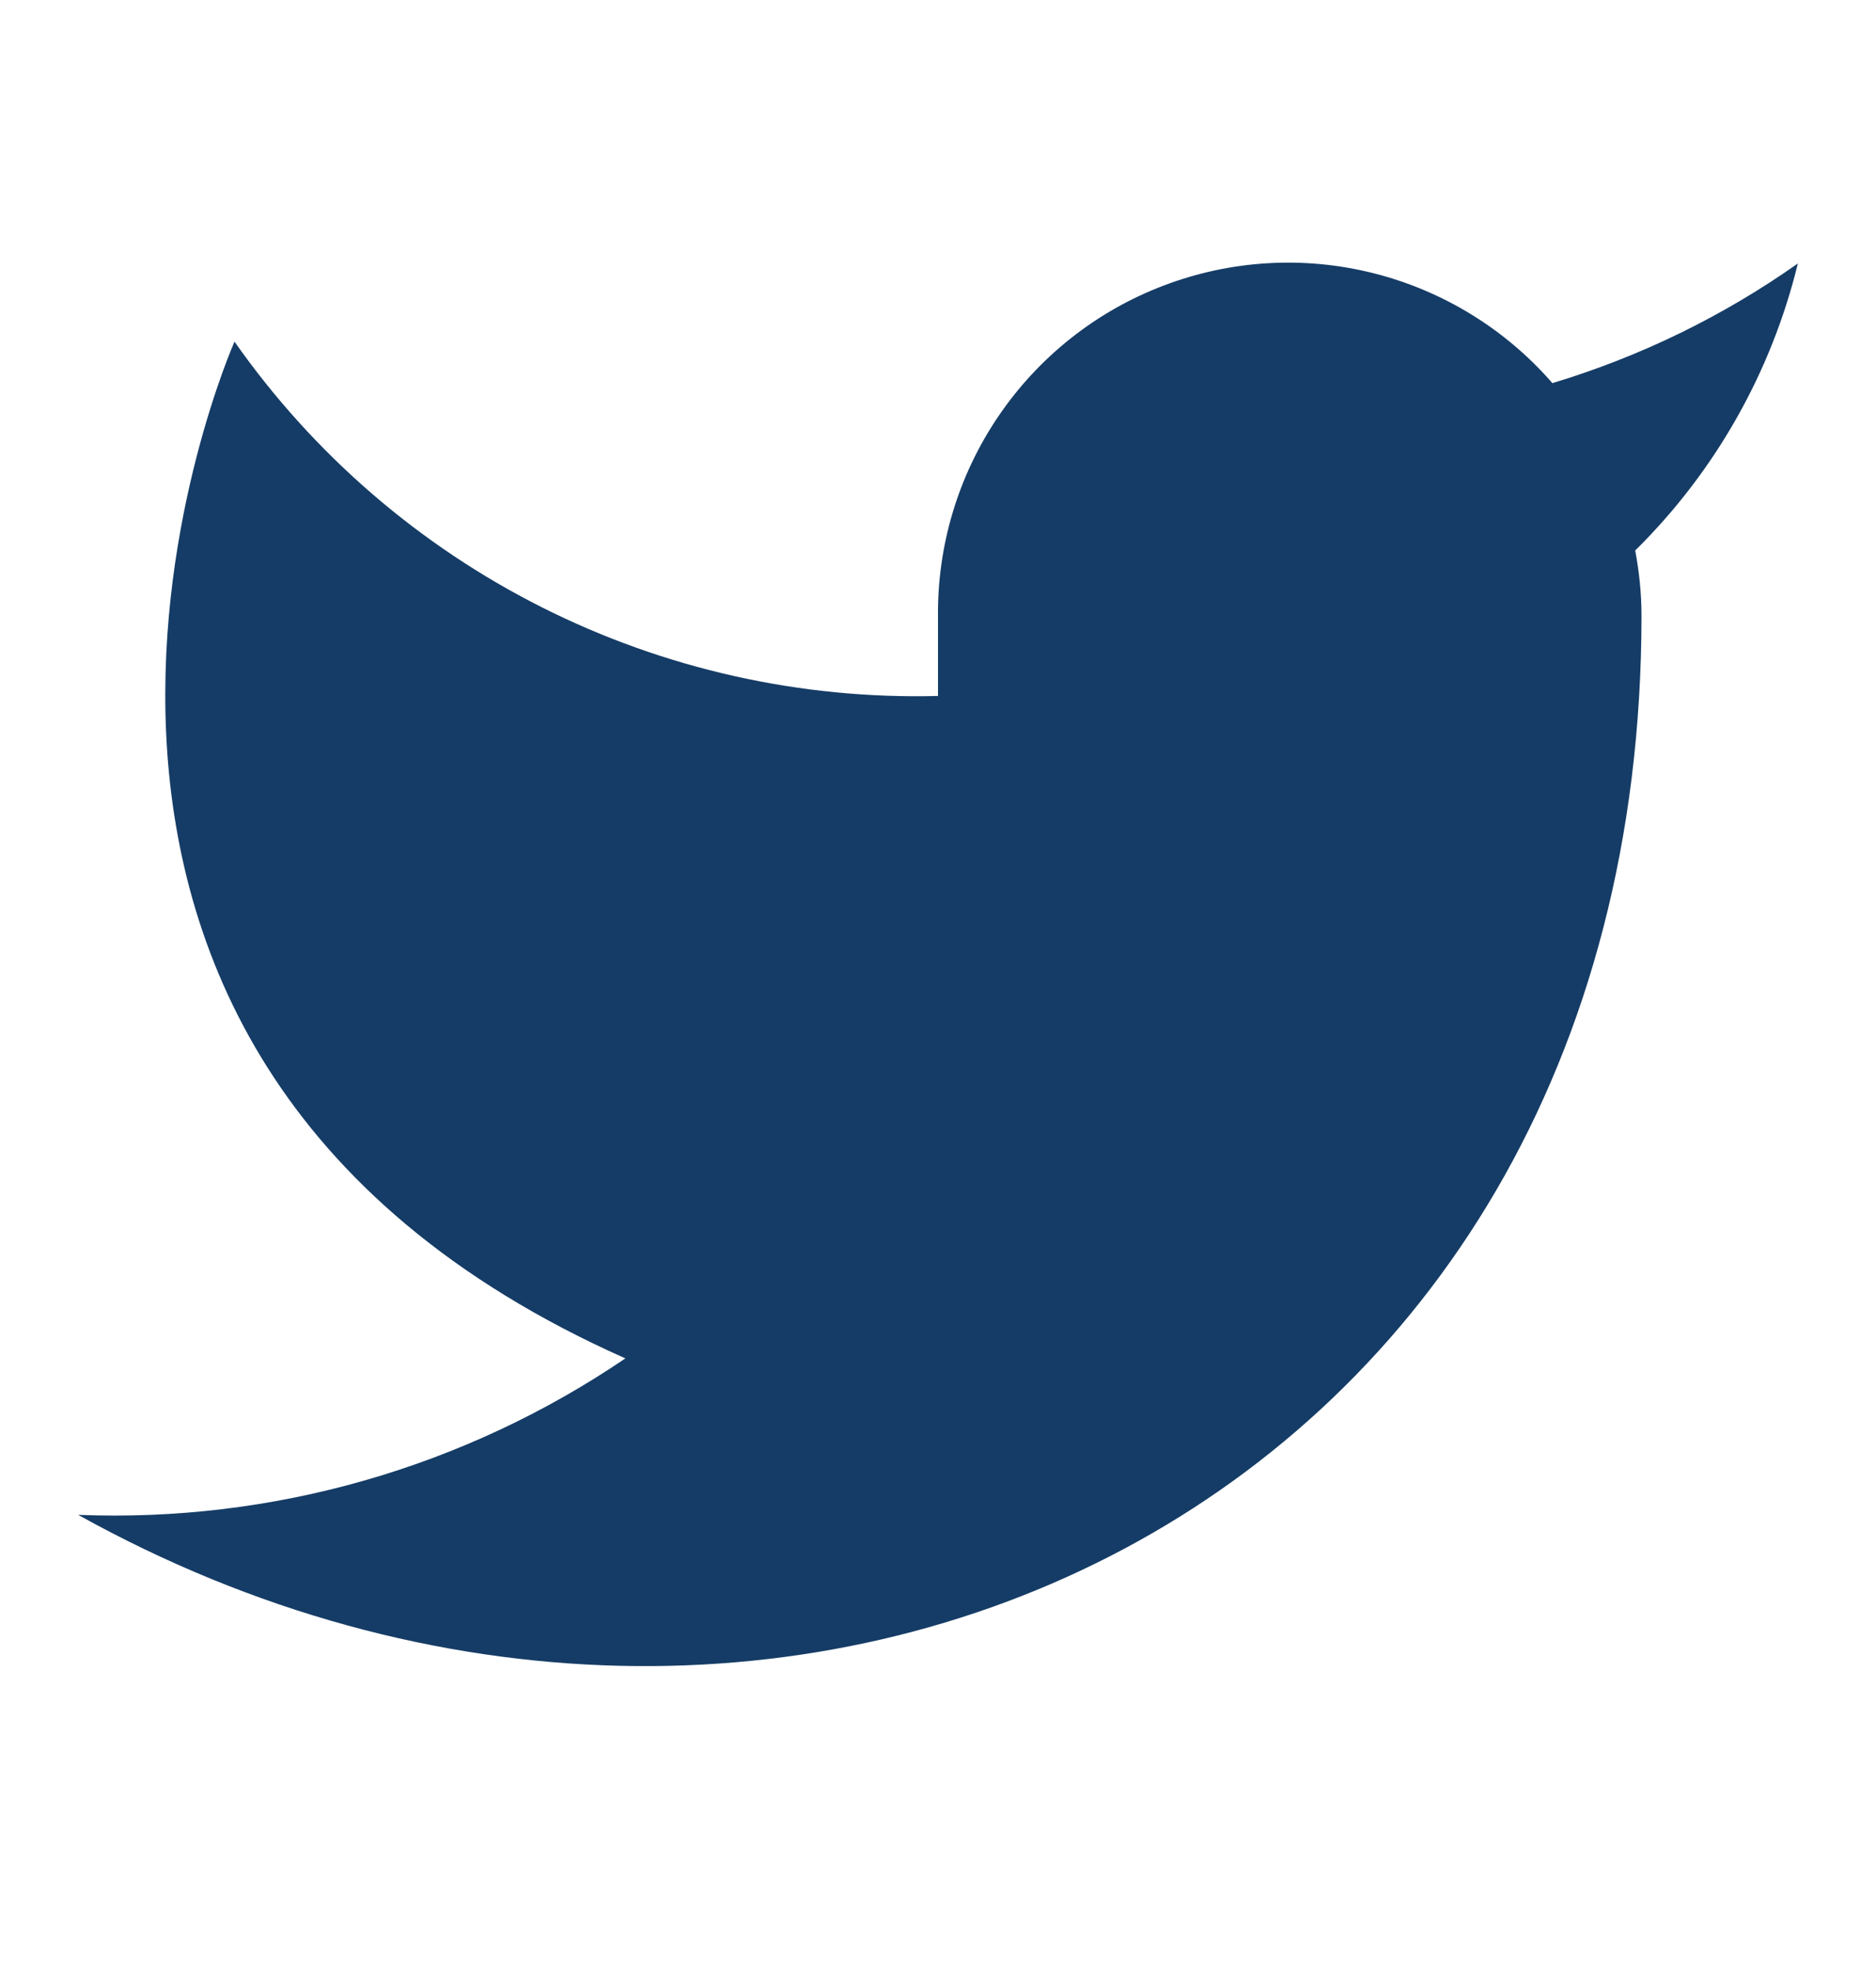 <svg width="20" height="21" viewBox="0 0 20 21" fill="none" xmlns="http://www.w3.org/2000/svg">
<path d="M19.167 2.807C18.369 3.37 17.485 3.8 16.55 4.082C16.048 3.505 15.381 3.096 14.639 2.91C13.897 2.724 13.116 2.771 12.402 3.044C11.687 3.316 11.074 3.802 10.644 4.435C10.214 5.068 9.99 5.817 10 6.582V7.415C8.535 7.453 7.084 7.128 5.776 6.47C4.467 5.811 3.342 4.839 2.5 3.64C2.5 3.64 -0.833 11.14 6.667 14.473C4.95 15.638 2.906 16.223 0.833 16.14C8.333 20.307 17.5 16.14 17.5 6.557C17.5 6.323 17.475 6.09 17.433 5.865C18.284 5.026 18.884 3.967 19.167 2.807Z" fill="#153C66"/>
</svg>
